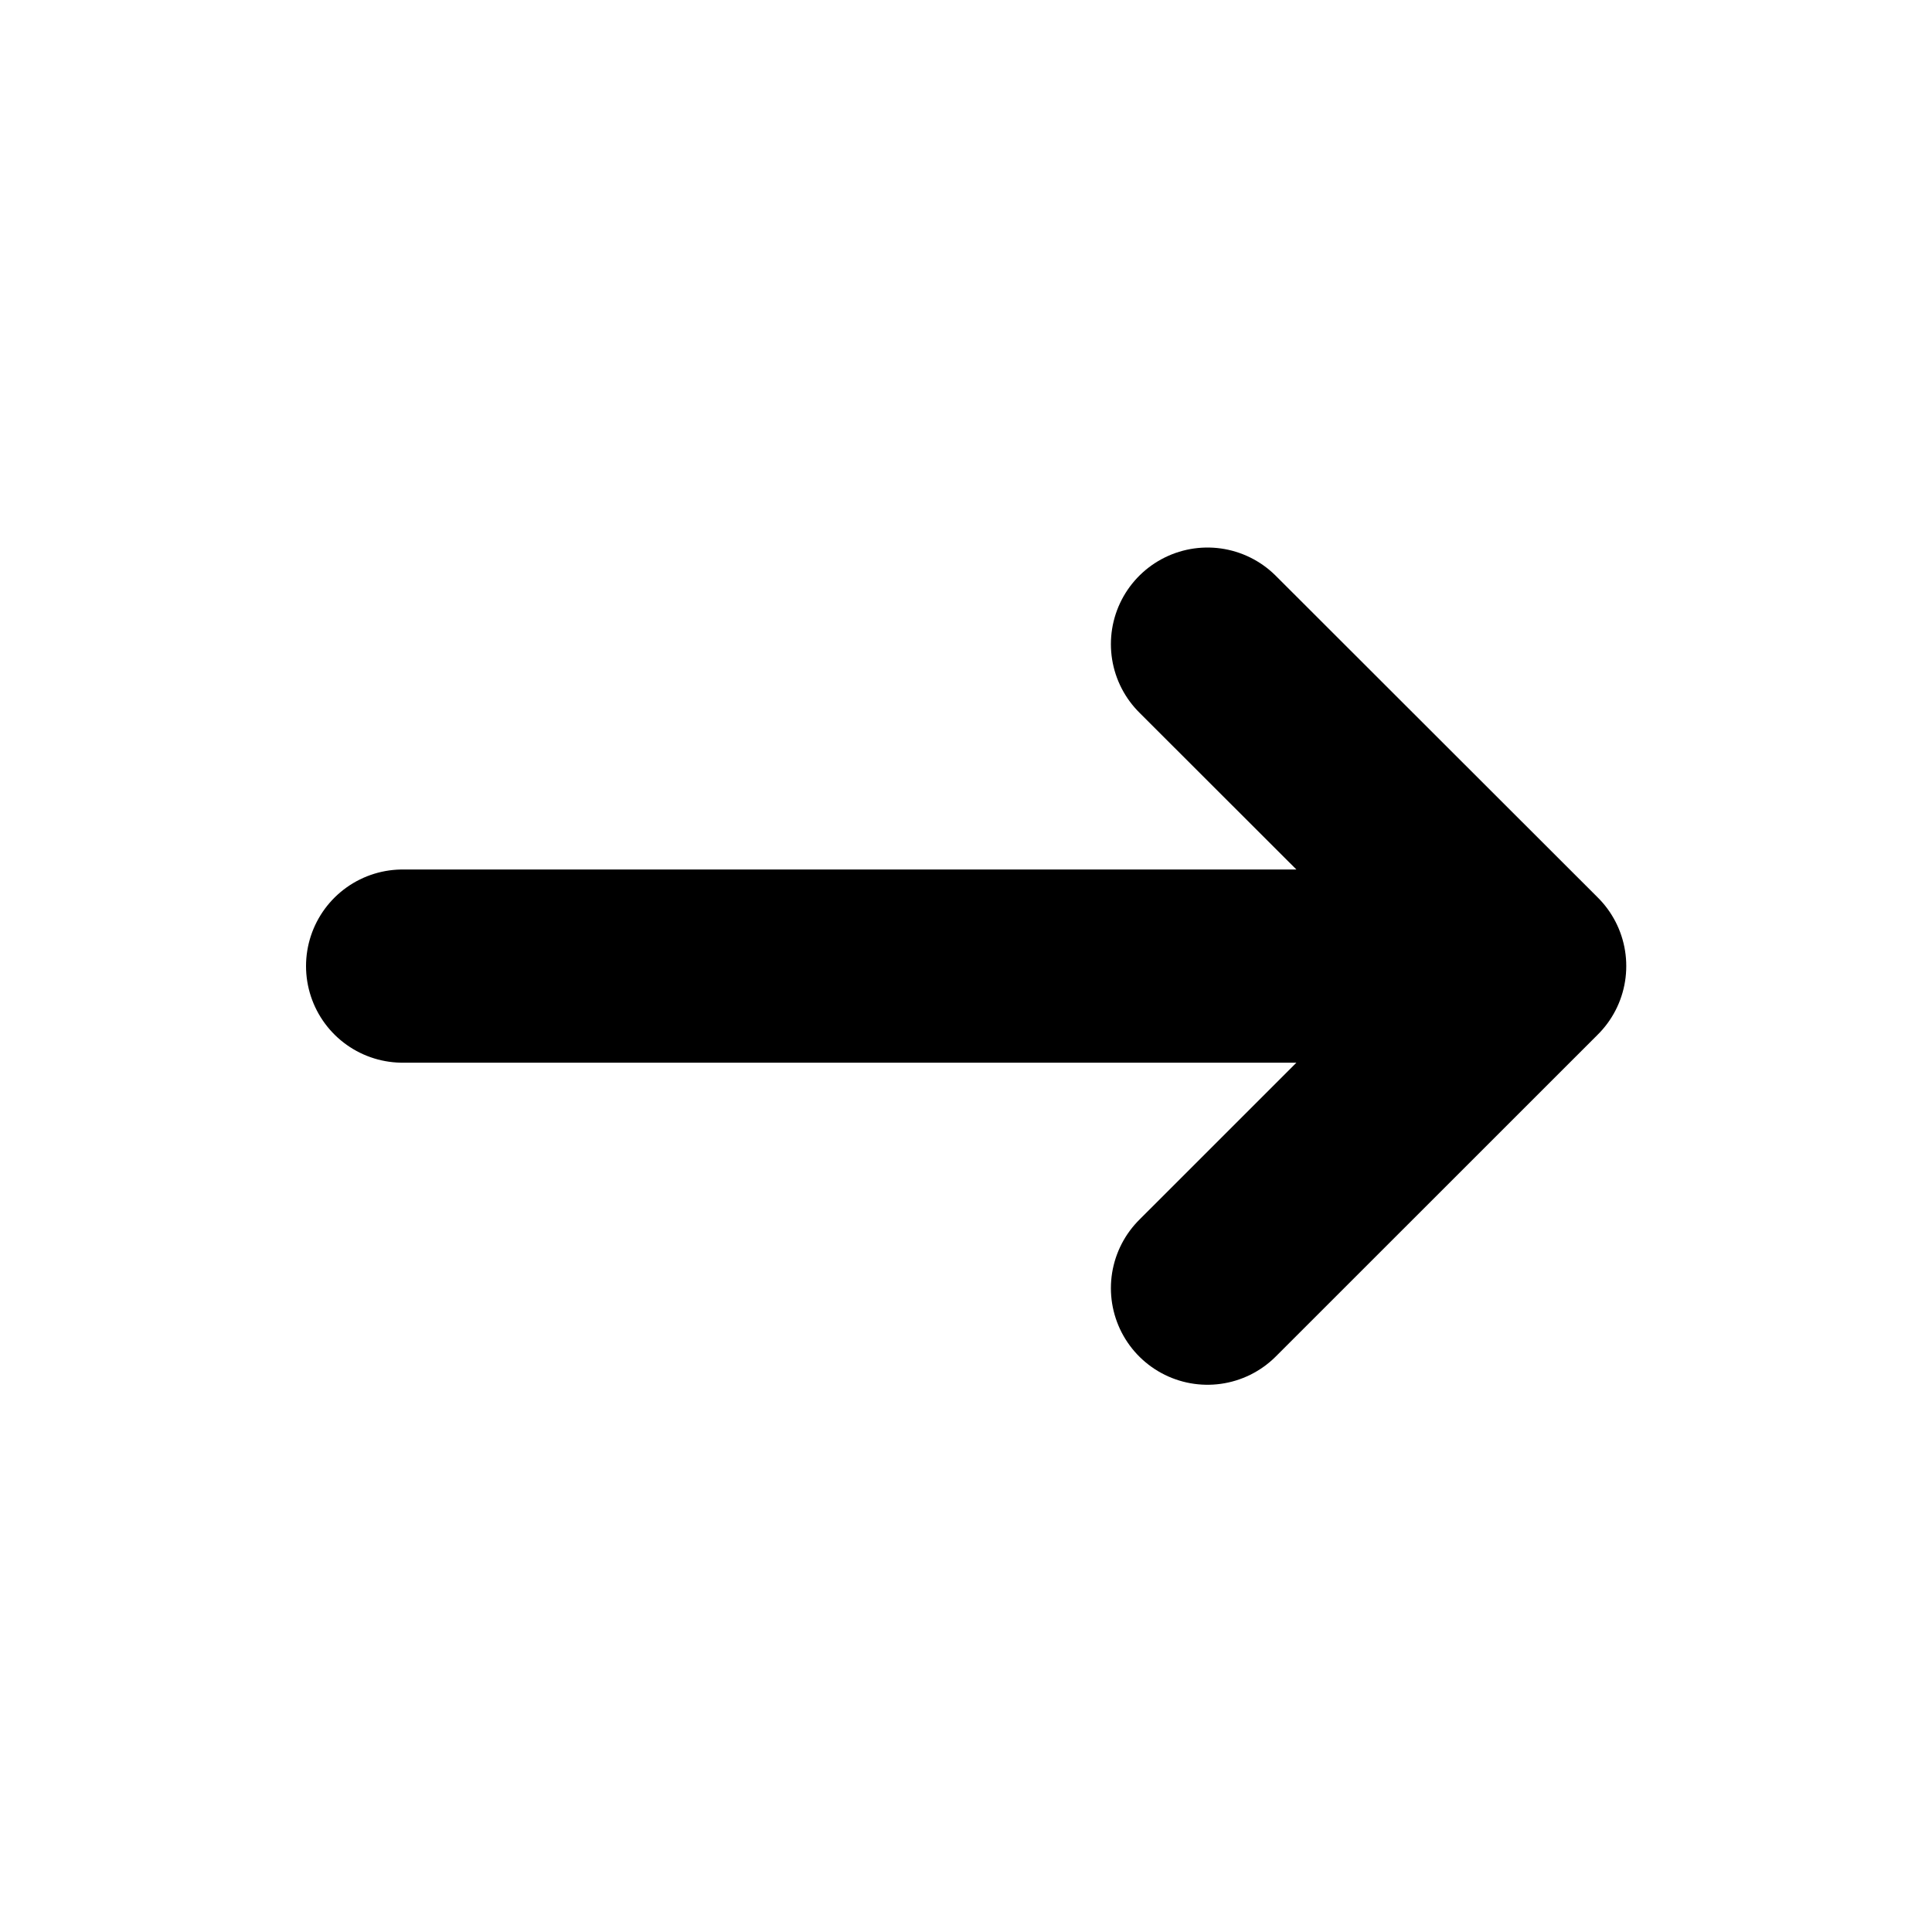 <svg width="20" height="20" fill="none" xmlns="http://www.w3.org/2000/svg"><path d="M4.168 10.001h11.667m0 0L12.5 13.335M15.835 10L12.5 6.668" stroke="#000" stroke-width="2" stroke-linecap="round" stroke-linejoin="round"/></svg>